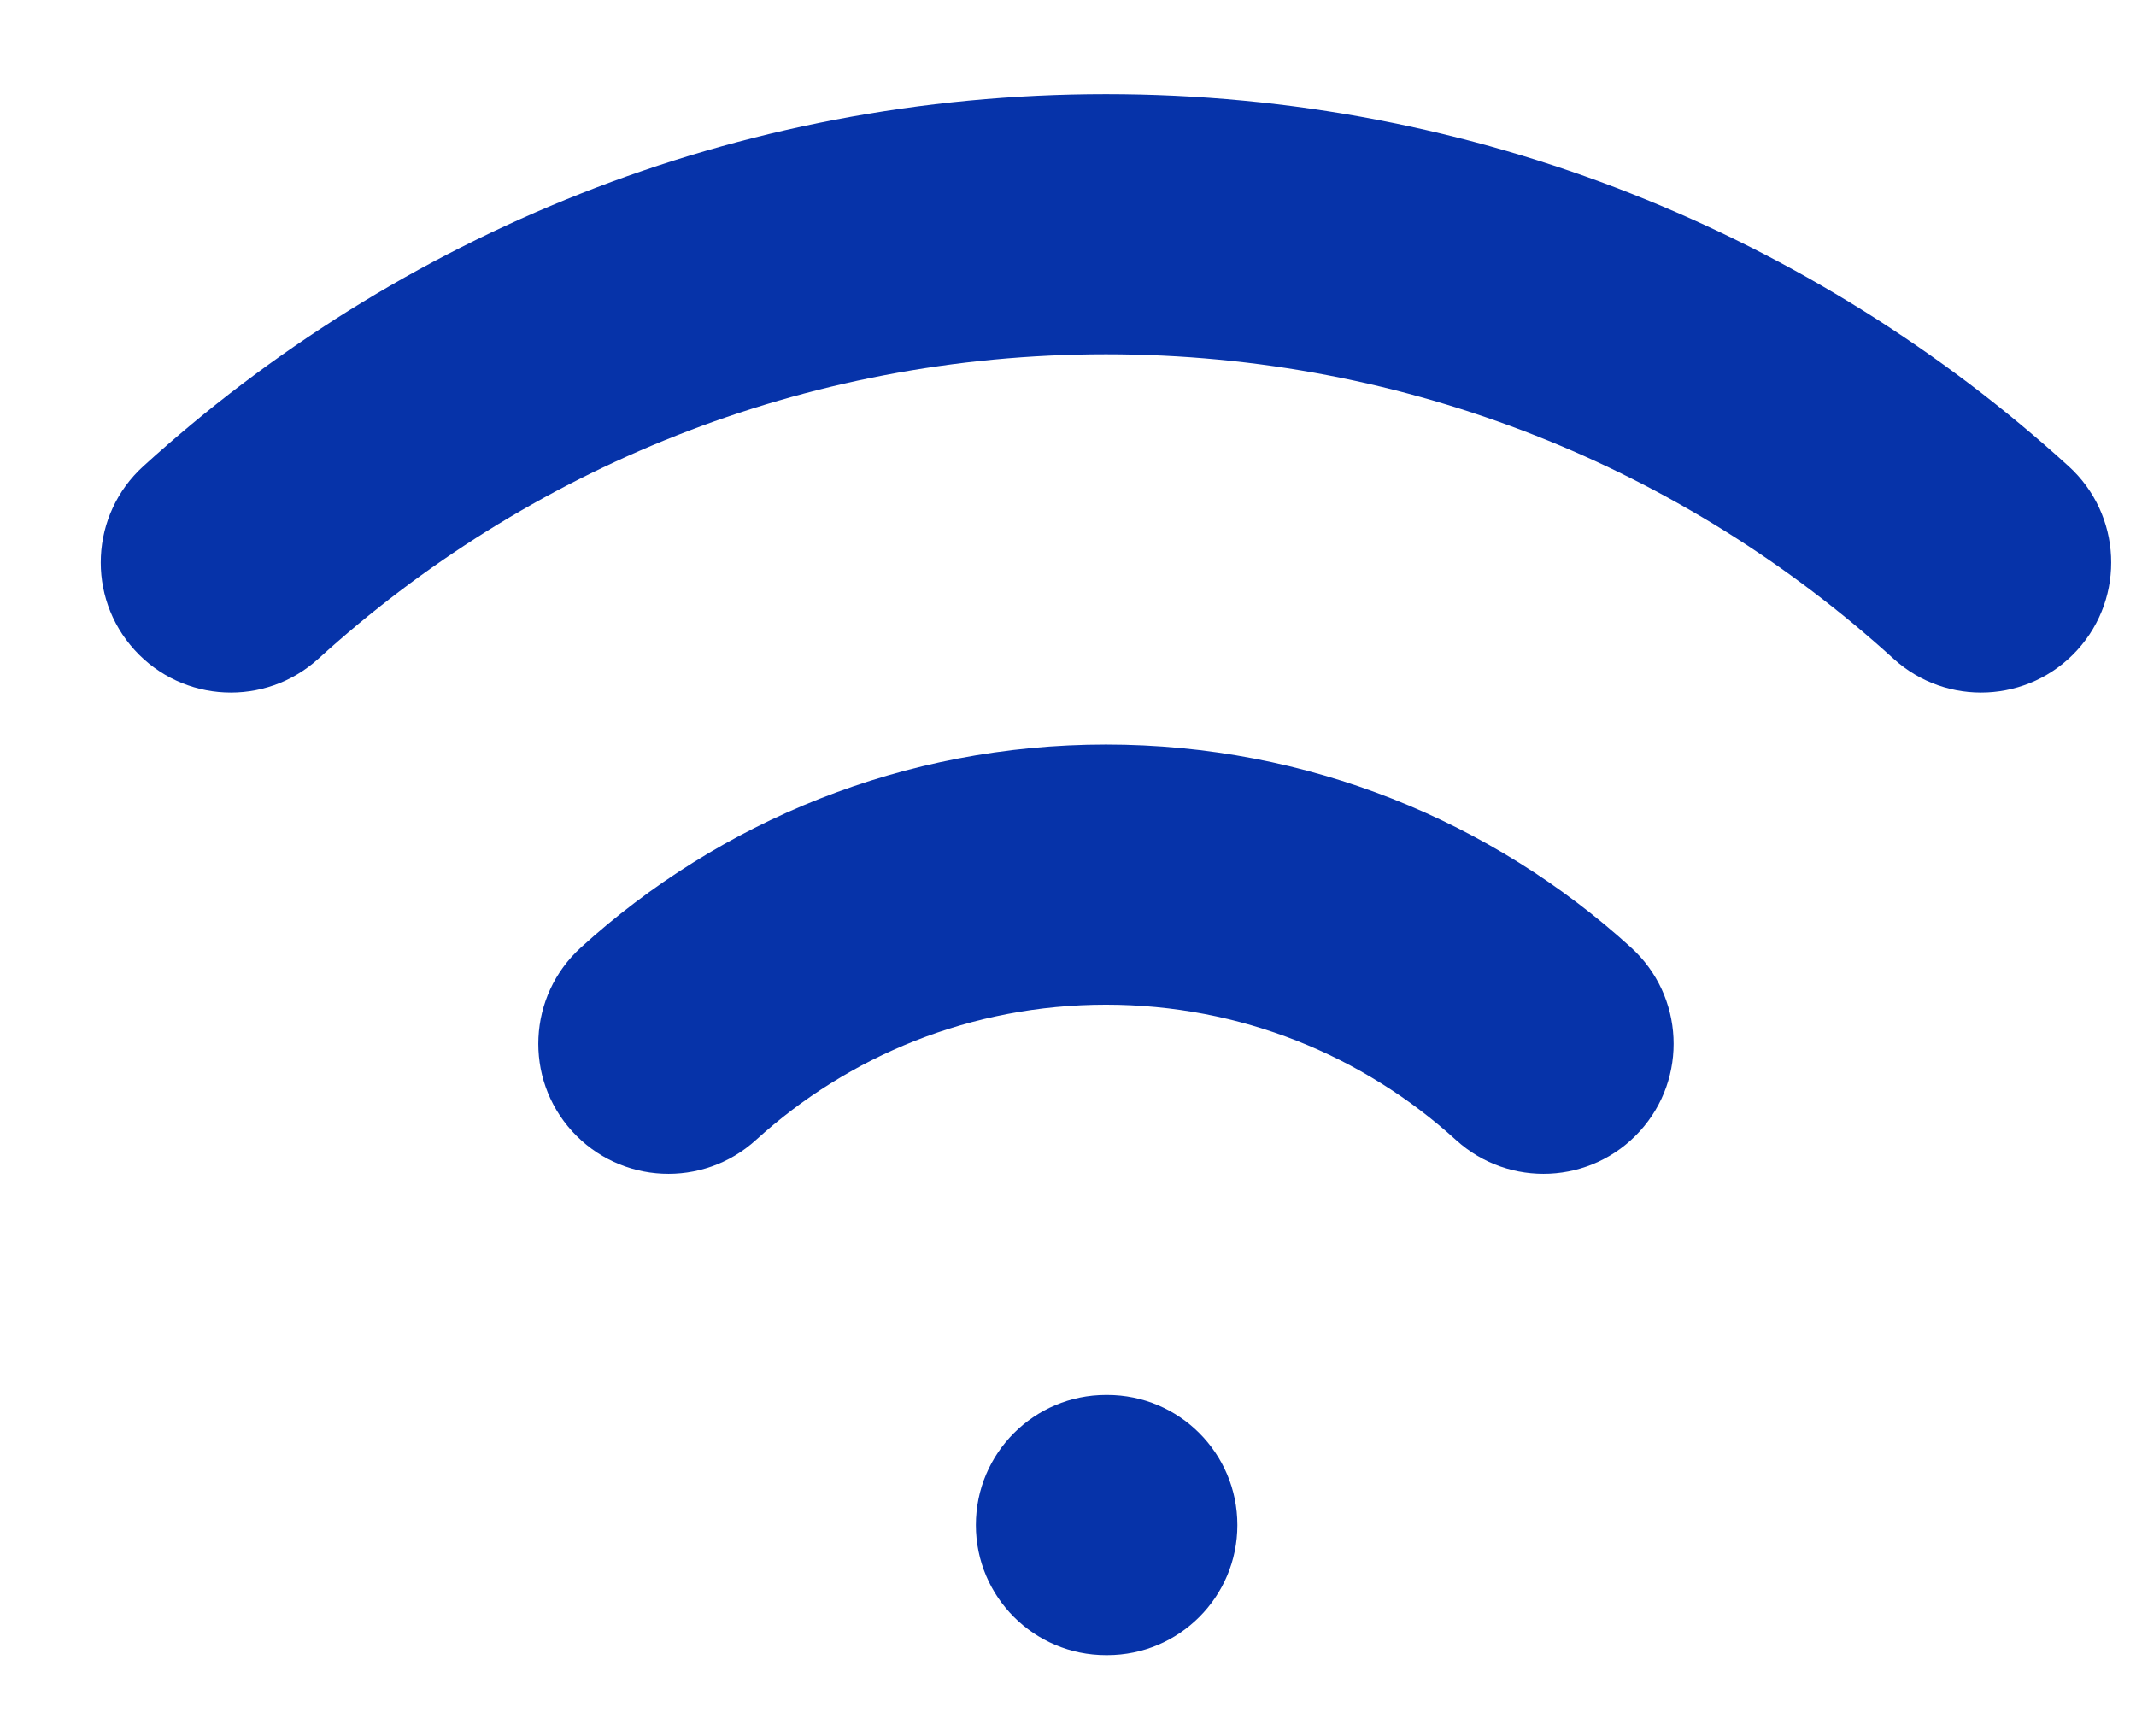 <?xml version="1.0" encoding="UTF-8"?> <svg xmlns="http://www.w3.org/2000/svg" viewBox="1962.1 2483.4 73.2 59.5" width="73.2" height="59.5"><path fill="#0633A9" stroke="none" fill-opacity="1" stroke-width="1" stroke-opacity="1" color="rgb(51, 51, 51)" font-size-adjust="none" id="tSvg8600f62e82" title="Path 14" d="M 2000.001 2531.208 C 1997.539 2531.208 1995.543 2533.204 1995.543 2535.667 C 1995.543 2538.129 1997.539 2540.125 2000.001 2540.125C 2000.001 2537.153 2000.001 2534.181 2000.001 2531.208Z M 2000.046 2540.125 C 2002.508 2540.125 2004.504 2538.129 2004.504 2535.667 C 2004.504 2533.204 2002.508 2531.208 2000.046 2531.208C 2000.046 2534.181 2000.046 2537.153 2000.046 2540.125Z M 2011.996 2522.47 C 2013.818 2524.127 2016.637 2523.993 2018.294 2522.172 C 2019.951 2520.351 2019.817 2517.531 2017.996 2515.874C 2015.996 2518.073 2013.996 2520.271 2011.996 2522.47Z M 2026.991 2505.976 C 2028.812 2507.632 2031.632 2507.499 2033.289 2505.677 C 2034.946 2503.856 2034.813 2501.036 2032.991 2499.379C 2030.991 2501.578 2028.991 2503.777 2026.991 2505.976Z M 1982.006 2515.874 C 1980.185 2517.531 1980.051 2520.351 1981.708 2522.172 C 1983.365 2523.993 1986.185 2524.127 1988.006 2522.47C 1986.006 2520.271 1984.006 2518.073 1982.006 2515.874Z M 1967.011 2499.379 C 1965.189 2501.036 1965.056 2503.856 1966.713 2505.677 C 1968.37 2507.499 1971.189 2507.632 1973.011 2505.976C 1971.011 2503.777 1969.011 2501.578 1967.011 2499.379Z M 2000.001 2540.125 C 2000.016 2540.125 2000.031 2540.125 2000.046 2540.125 C 2000.046 2537.153 2000.046 2534.181 2000.046 2531.208 C 2000.031 2531.208 2000.016 2531.208 2000.001 2531.208C 2000.001 2534.181 2000.001 2537.153 2000.001 2540.125Z M 2000.001 2517.833 C 2004.623 2517.833 2008.825 2519.586 2011.996 2522.47 C 2013.996 2520.271 2015.996 2518.073 2017.996 2515.874 C 2013.248 2511.555 2006.928 2508.917 2000.001 2508.917C 2000.001 2511.889 2000.001 2514.861 2000.001 2517.833Z M 2000.001 2495.542 C 2010.397 2495.542 2019.861 2499.49 2026.991 2505.976 C 2028.991 2503.777 2030.991 2501.578 2032.991 2499.379 C 2024.284 2491.459 2012.701 2486.625 2000.001 2486.625C 2000.001 2489.597 2000.001 2492.569 2000.001 2495.542Z M 1988.006 2522.47 C 1991.177 2519.586 1995.379 2517.833 2000.001 2517.833 C 2000.001 2514.861 2000.001 2511.889 2000.001 2508.917 C 1993.074 2508.917 1986.754 2511.555 1982.006 2515.874C 1984.006 2518.073 1986.006 2520.271 1988.006 2522.47Z M 1973.011 2505.976 C 1980.141 2499.49 1989.605 2495.542 2000.001 2495.542 C 2000.001 2492.569 2000.001 2489.597 2000.001 2486.625 C 1987.301 2486.625 1975.718 2491.459 1967.011 2499.379C 1969.011 2501.578 1971.011 2503.777 1973.011 2505.976Z"></path><defs></defs></svg> 